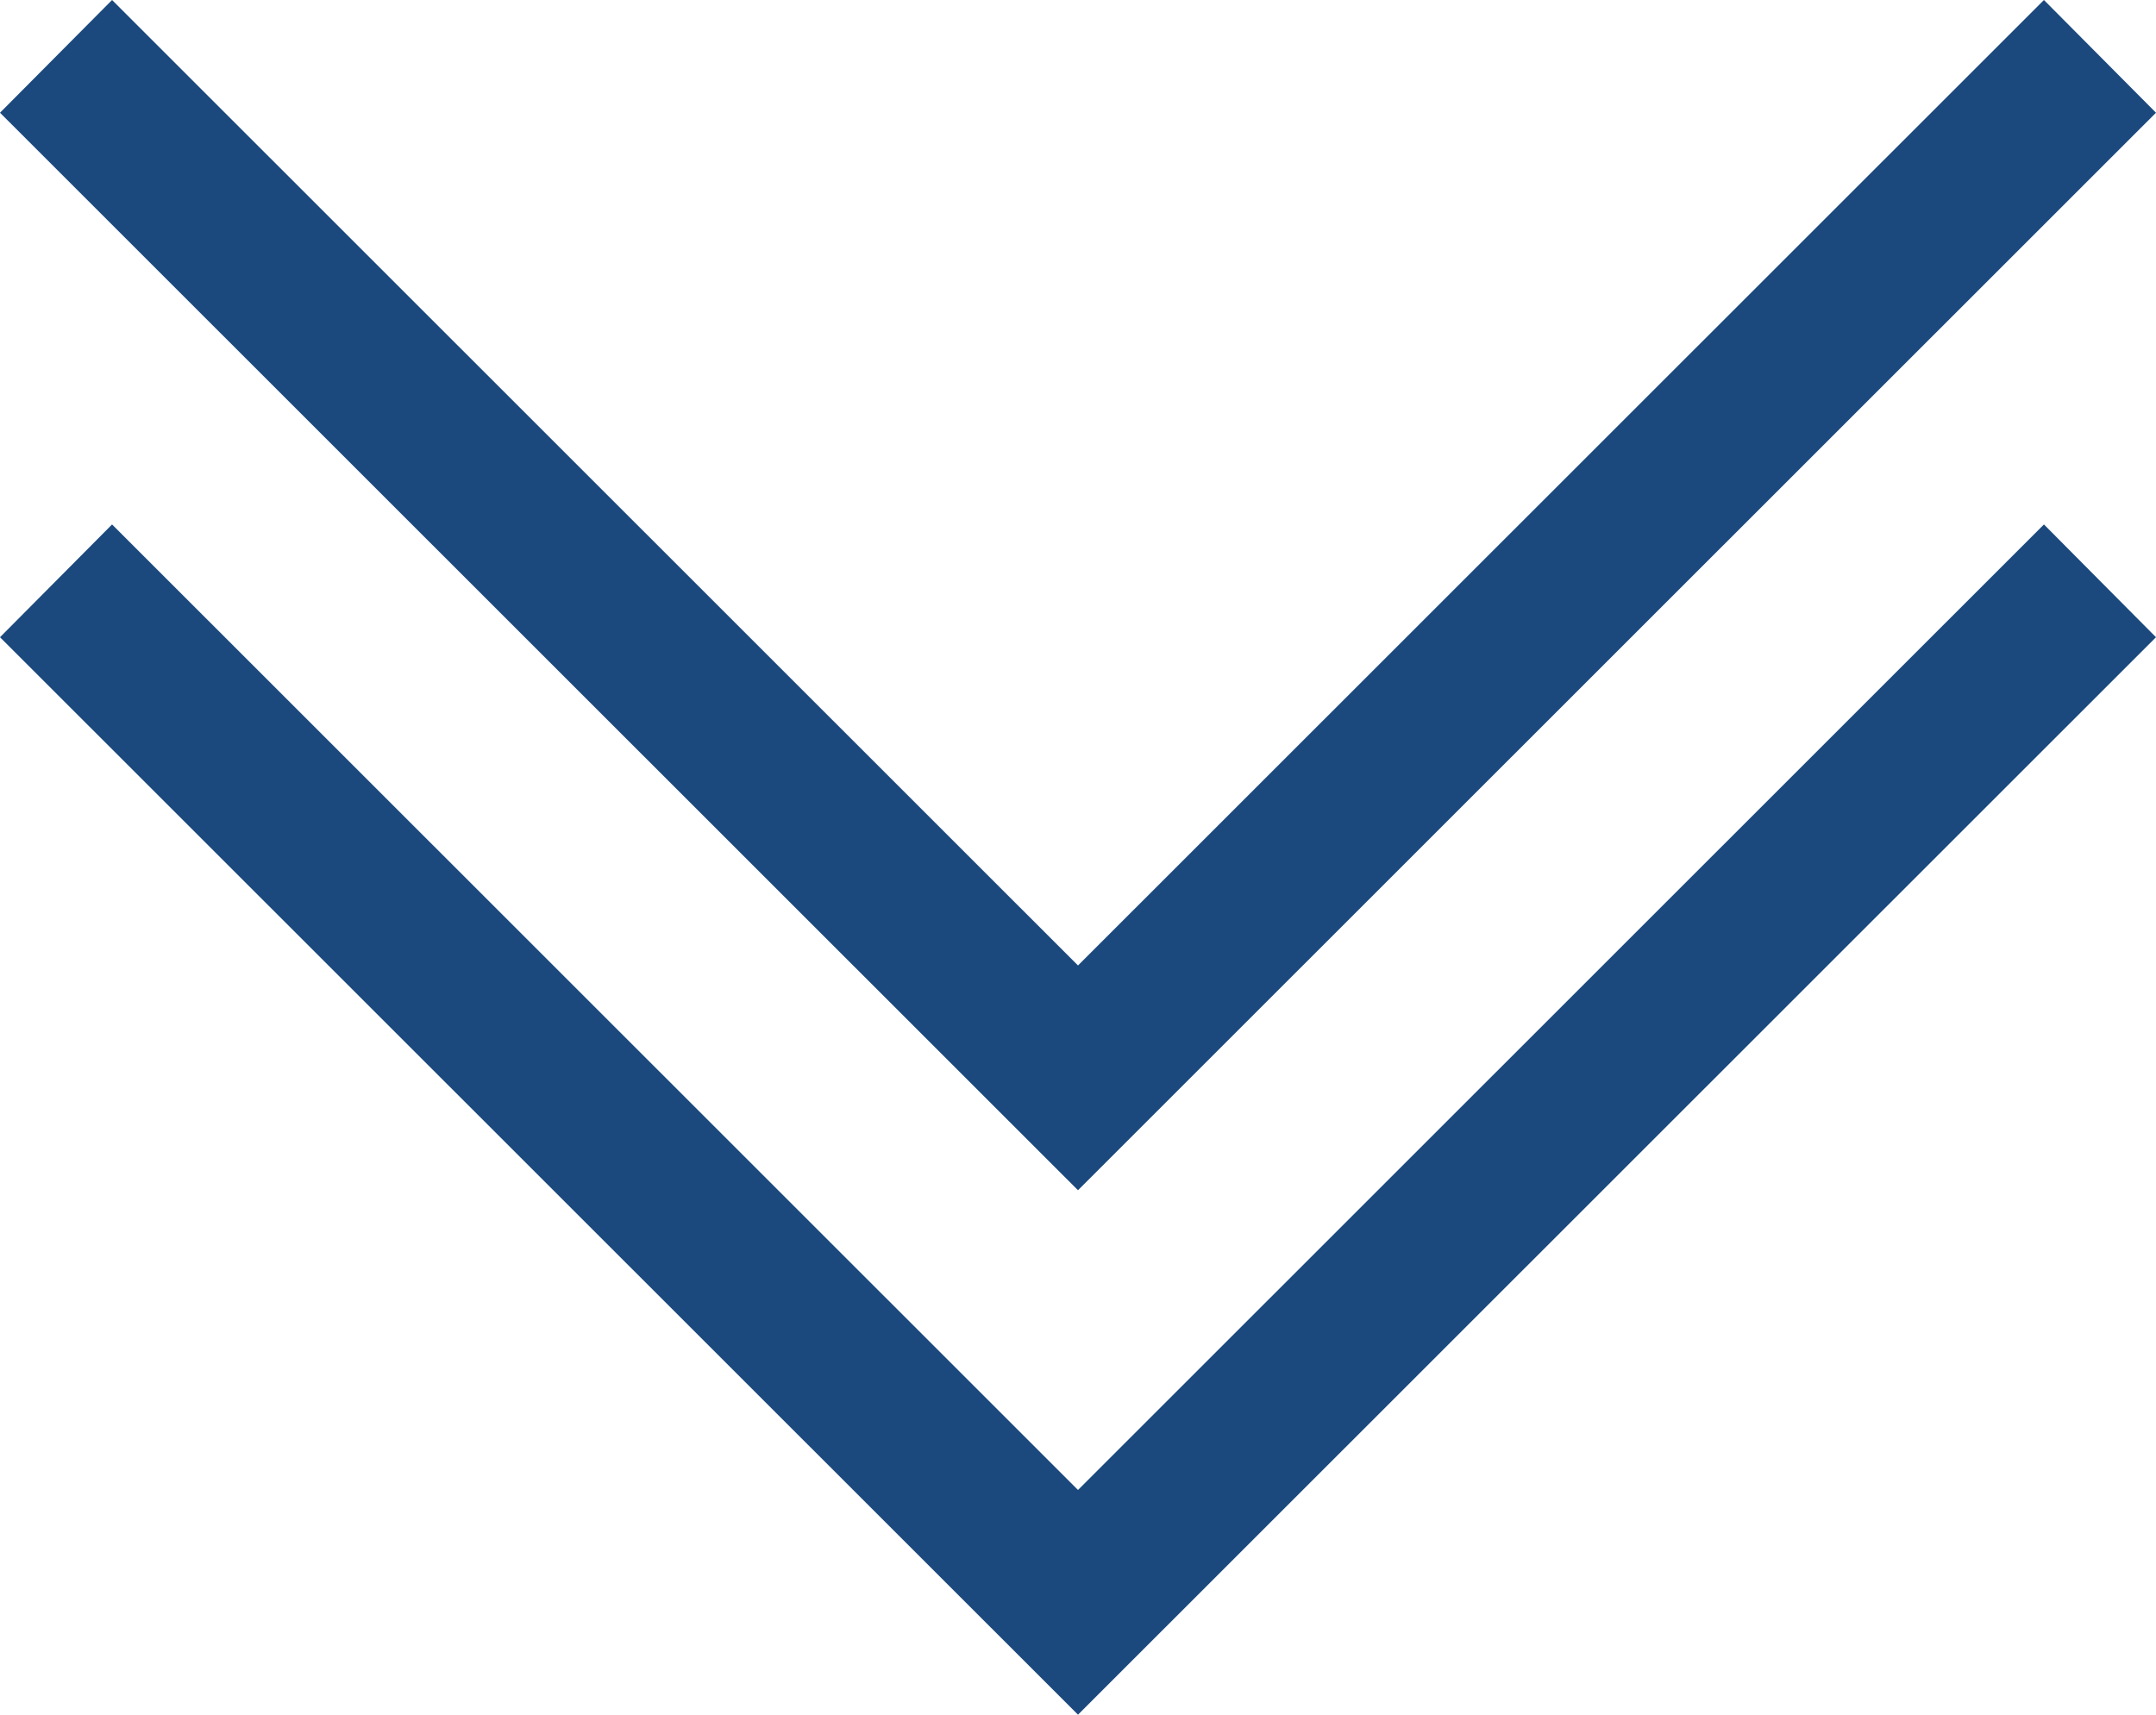 <?xml version="1.0" encoding="UTF-8"?>
<svg xmlns="http://www.w3.org/2000/svg" width="44" height="35" viewBox="0 0 44 35" fill="none">
  <g clip-path="url(#clip0_30_8)">
    <path d="M41.713 10.705L44 13.007L22 35L0 13.007L2.287 10.705L22 30.413L41.713 10.705ZM44 2.301L41.713 0L22 19.707L2.287 0L0 2.301L22 24.295L44 2.301Z" fill="#1B497D"></path>
  </g>
  <defs>
    <clipPath id="clip0_30_8">
      <rect width="44" height="35" fill="white"></rect>
    </clipPath>
  </defs>
</svg>
